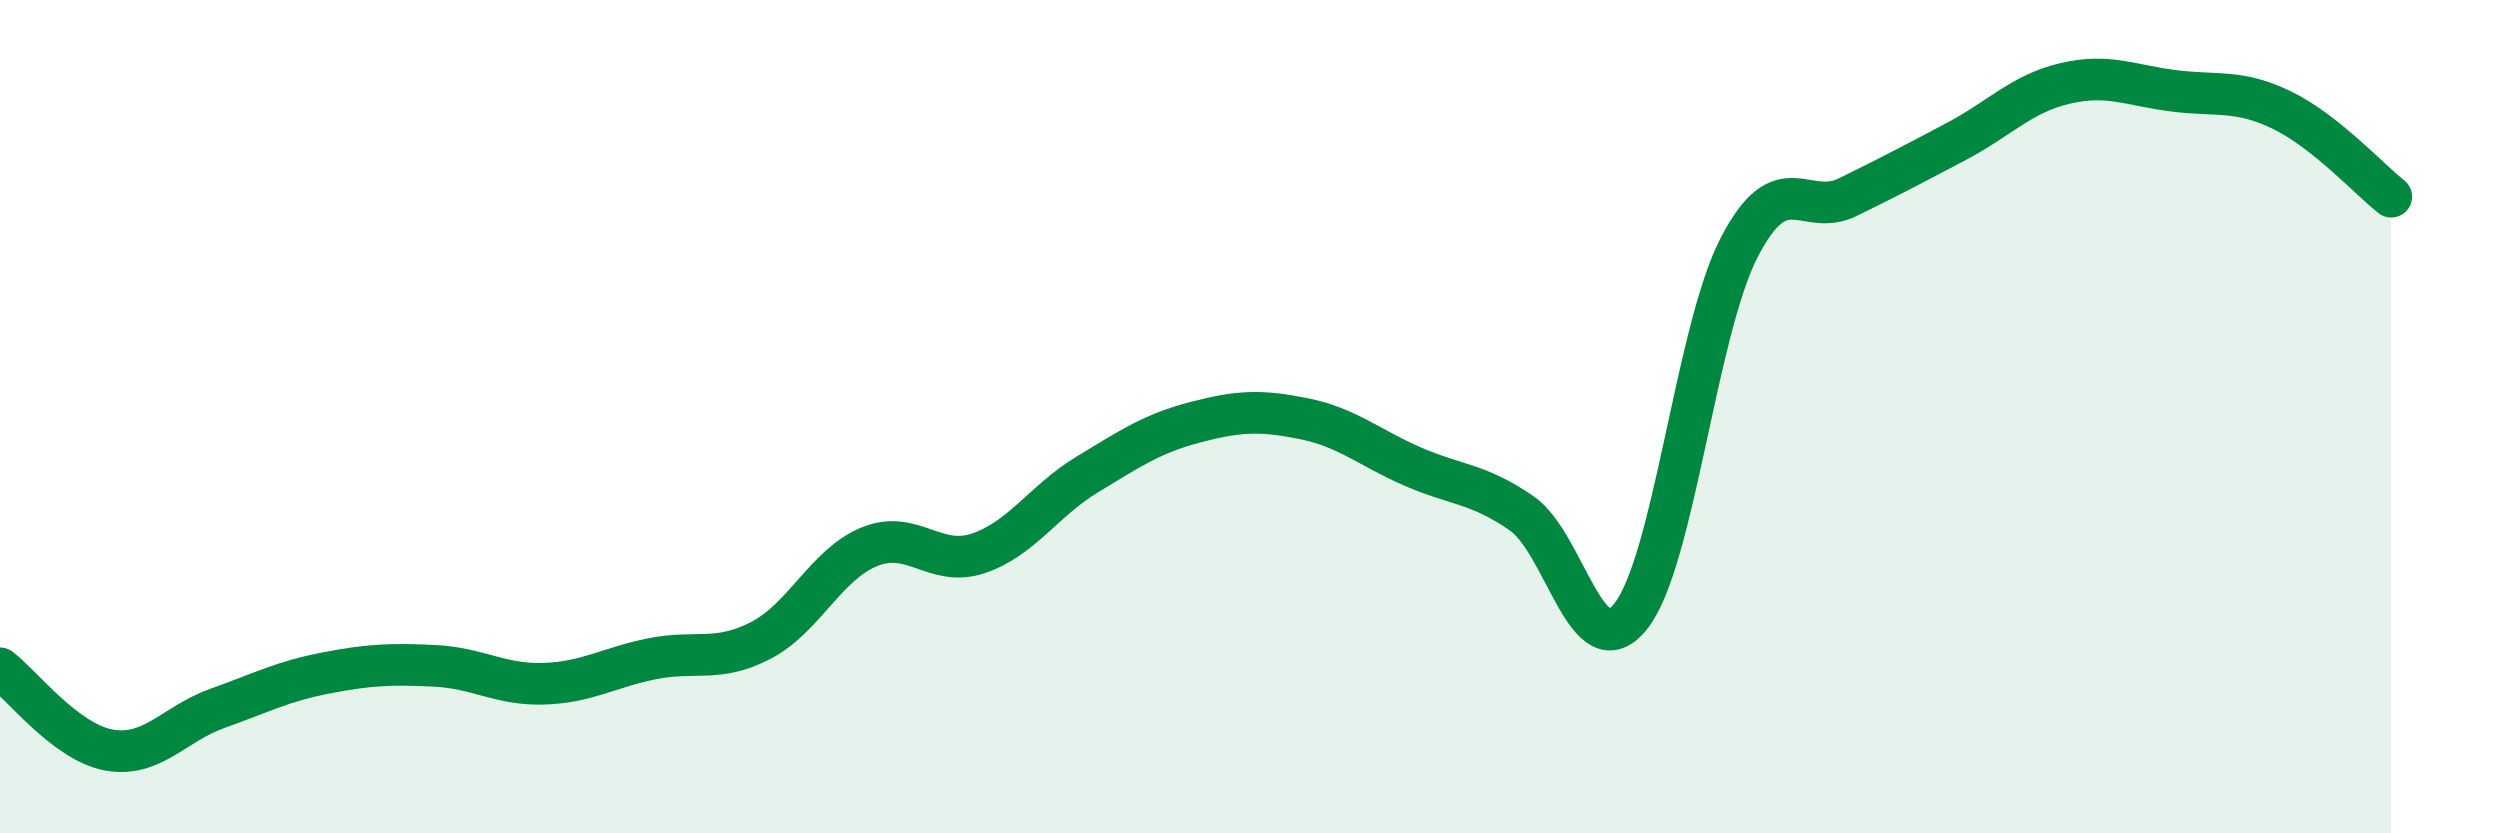 
    <svg width="60" height="20" viewBox="0 0 60 20" xmlns="http://www.w3.org/2000/svg">
      <path
        d="M 0,16.04 C 0.52,16.43 1.57,17.81 2.61,18 C 3.65,18.19 4.18,17.37 5.22,17 C 6.26,16.63 6.79,16.35 7.83,16.15 C 8.87,15.95 9.39,15.93 10.43,15.98 C 11.47,16.03 12,16.44 13.04,16.41 C 14.08,16.38 14.61,16.02 15.65,15.81 C 16.69,15.6 17.22,15.91 18.26,15.37 C 19.3,14.83 19.83,13.54 20.87,13.12 C 21.91,12.7 22.44,13.63 23.48,13.28 C 24.52,12.93 25.05,12.02 26.09,11.39 C 27.13,10.76 27.66,10.4 28.7,10.13 C 29.74,9.86 30.26,9.84 31.3,10.05 C 32.34,10.26 32.87,10.75 33.91,11.2 C 34.95,11.65 35.48,11.6 36.52,12.32 C 37.56,13.04 38.09,16.08 39.13,14.8 C 40.17,13.52 40.7,7.95 41.74,5.94 C 42.78,3.93 43.31,5.24 44.35,4.73 C 45.39,4.22 45.92,3.94 46.96,3.39 C 48,2.84 48.53,2.24 49.57,2 C 50.61,1.76 51.13,2.05 52.17,2.18 C 53.21,2.31 53.74,2.14 54.78,2.65 C 55.82,3.16 56.87,4.31 57.39,4.72L57.39 20L0 20Z"
        fill="#008740"
        opacity="0.1"
        stroke-linecap="round"
        stroke-linejoin="round"
      />
      <path
        d="M 0,16.04 C 0.52,16.43 1.57,17.81 2.61,18 C 3.65,18.19 4.18,17.37 5.22,17 C 6.26,16.63 6.79,16.35 7.83,16.15 C 8.87,15.95 9.39,15.93 10.43,15.98 C 11.47,16.03 12,16.44 13.04,16.41 C 14.08,16.38 14.61,16.02 15.65,15.81 C 16.69,15.6 17.22,15.91 18.26,15.37 C 19.3,14.83 19.83,13.54 20.87,13.12 C 21.91,12.7 22.44,13.63 23.48,13.28 C 24.52,12.93 25.05,12.02 26.09,11.39 C 27.13,10.76 27.66,10.4 28.7,10.13 C 29.74,9.86 30.26,9.84 31.3,10.05 C 32.34,10.26 32.87,10.75 33.91,11.2 C 34.95,11.65 35.48,11.6 36.52,12.32 C 37.56,13.04 38.09,16.08 39.13,14.8 C 40.17,13.52 40.7,7.95 41.74,5.94 C 42.78,3.93 43.31,5.24 44.35,4.73 C 45.39,4.22 45.92,3.94 46.96,3.39 C 48,2.84 48.53,2.24 49.57,2 C 50.61,1.76 51.13,2.05 52.17,2.18 C 53.21,2.31 53.74,2.14 54.78,2.65 C 55.82,3.16 56.87,4.31 57.39,4.72"
        stroke="#008740"
        stroke-width="1"
        fill="none"
        stroke-linecap="round"
        stroke-linejoin="round"
      />
    </svg>
  